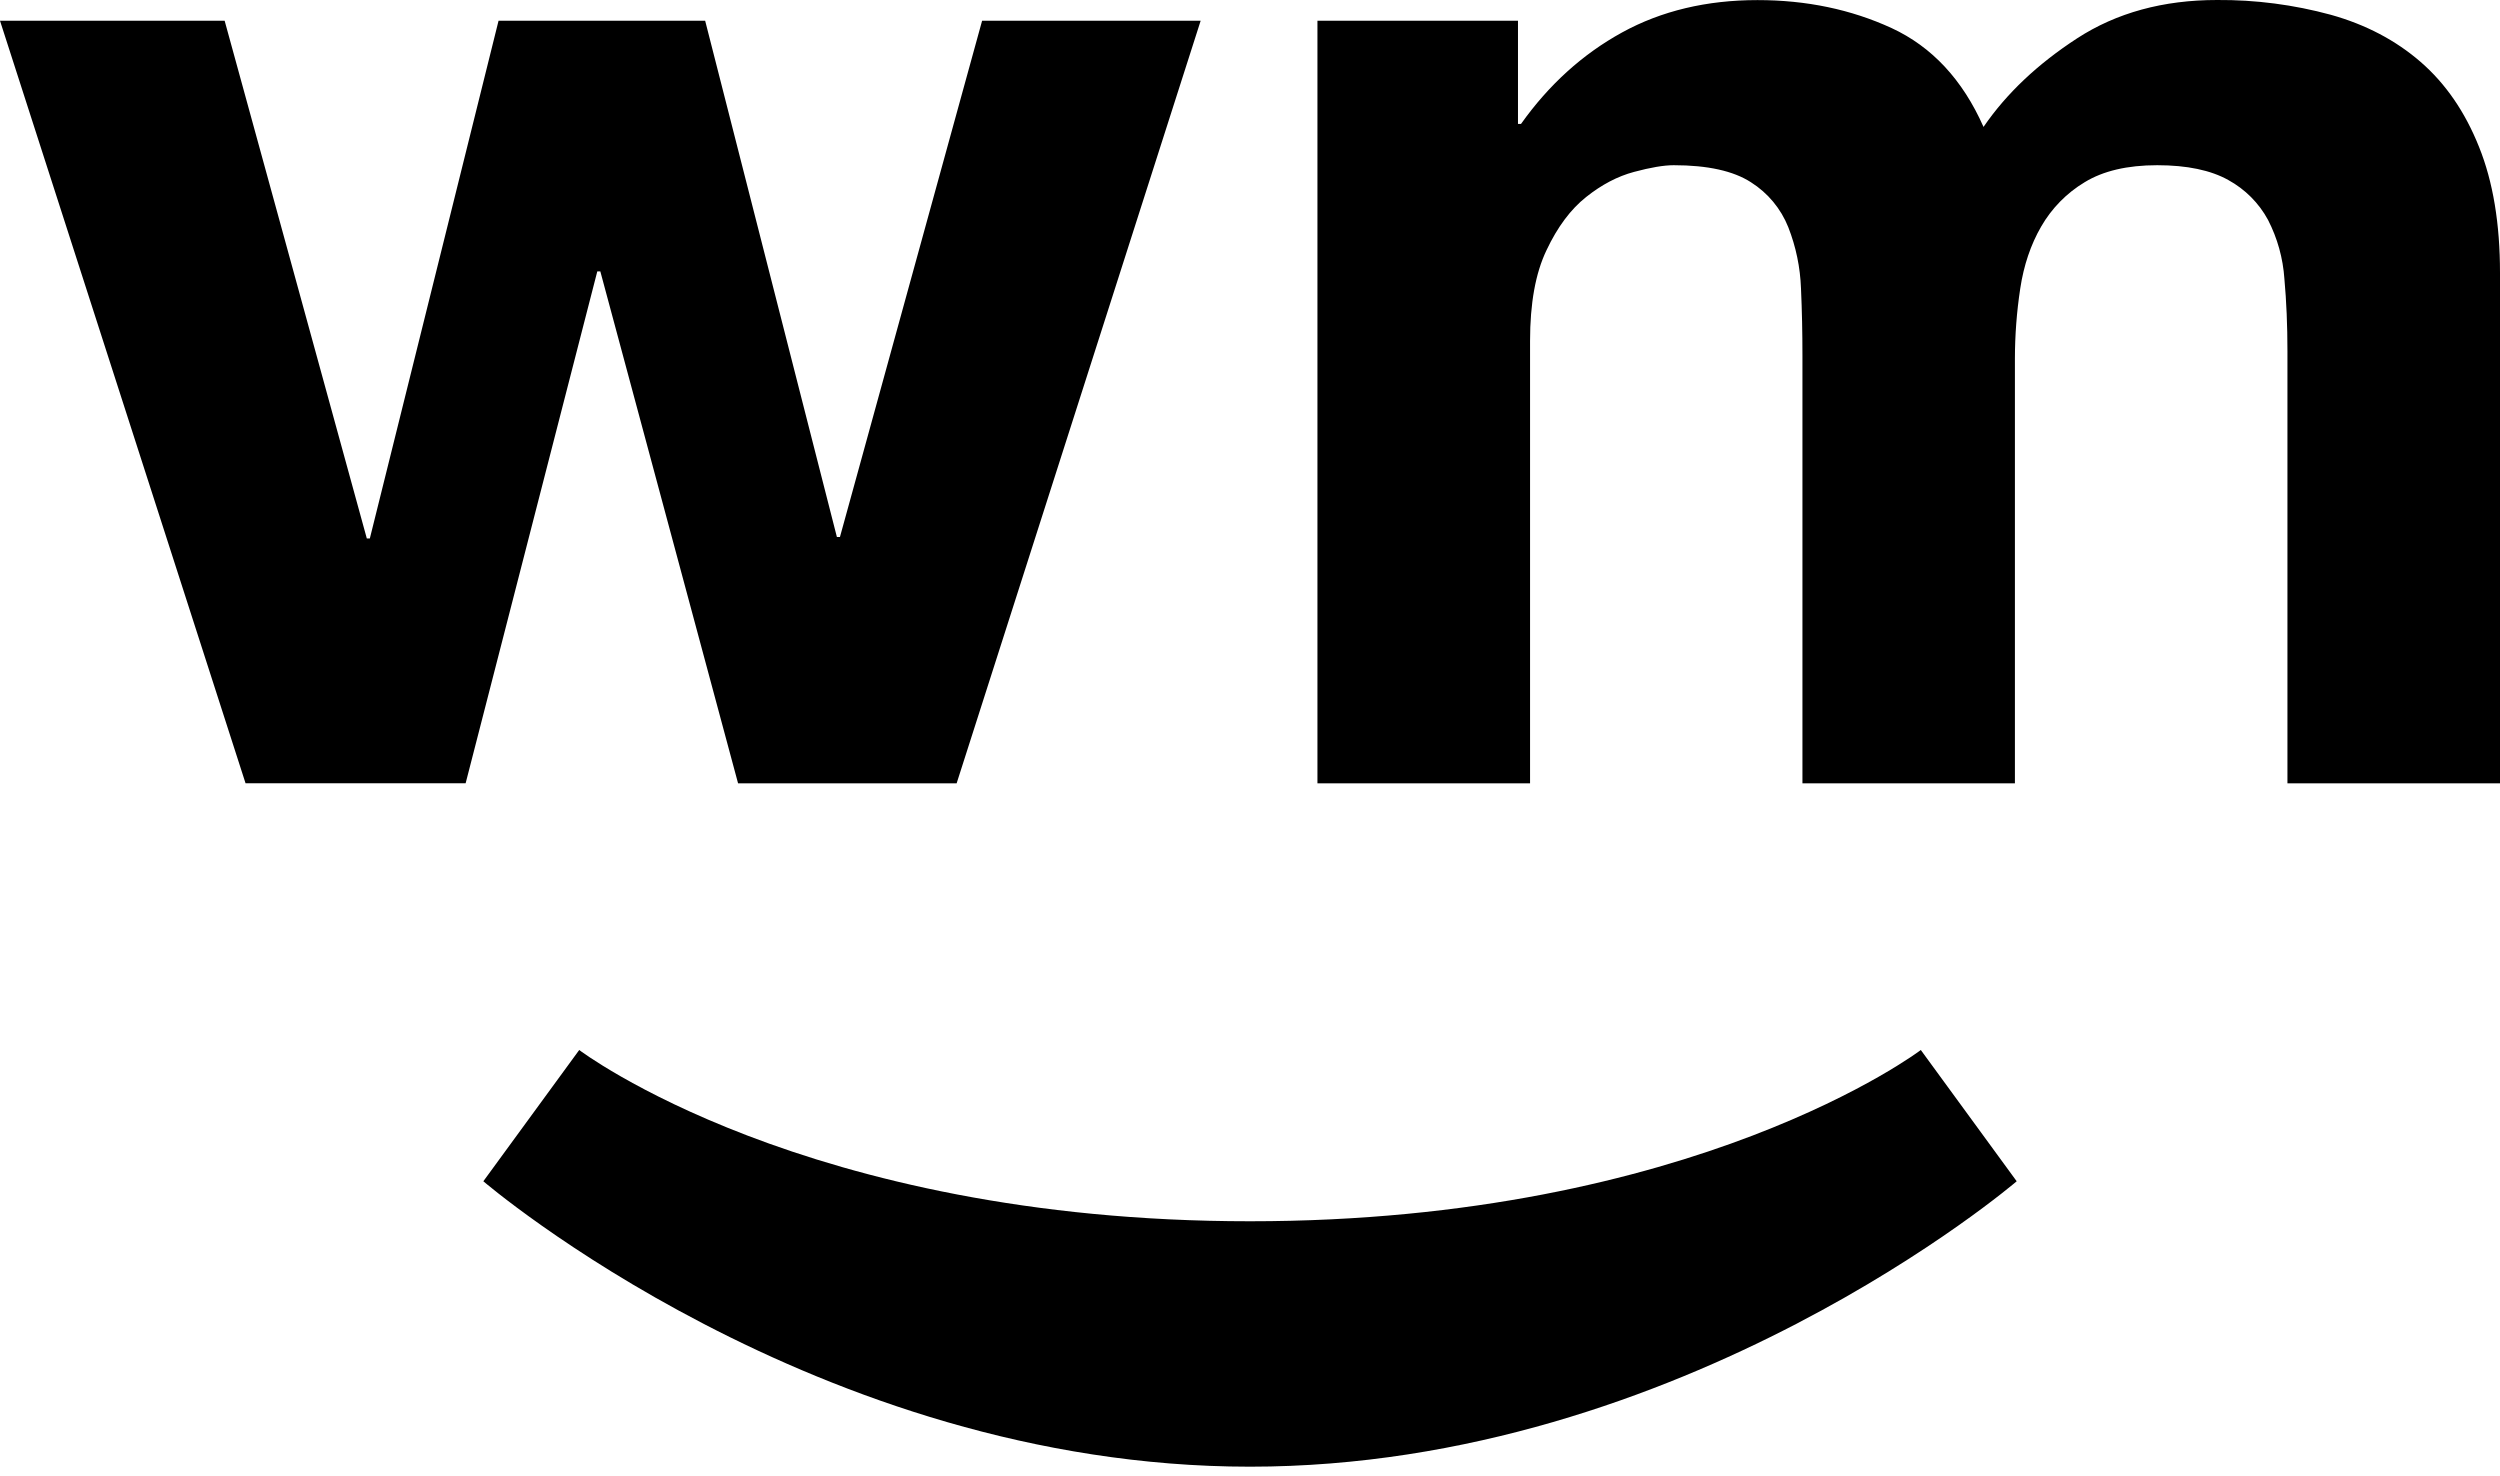<?xml version="1.0" encoding="UTF-8"?> <svg xmlns="http://www.w3.org/2000/svg" width="83" height="49" viewBox="0 0 83 49" fill="none"><g id="Group 156"><path id="weedmaps 1" fill-rule="evenodd" clip-rule="evenodd" d="M50.397 0.688V4.114H50.498C51.424 2.811 52.542 1.798 53.852 1.078C55.159 0.36 56.661 0.003 58.349 0.003C59.972 0.003 61.454 0.313 62.799 0.931C64.139 1.551 65.159 2.646 65.853 4.214C66.615 3.101 67.652 2.124 68.96 1.273C70.27 0.423 71.817 0 73.609 0C74.884 -0.009 76.154 0.156 77.384 0.491C78.545 0.816 79.537 1.338 80.365 2.056C81.195 2.776 81.839 3.714 82.303 4.875C82.77 6.032 83 7.43 83 9.063V26.007H75.943V11.659C75.943 10.809 75.91 10.009 75.842 9.258C75.796 8.575 75.611 7.908 75.297 7.298C74.995 6.741 74.538 6.283 73.98 5.977C73.399 5.652 72.612 5.485 71.62 5.485C70.626 5.485 69.823 5.675 69.21 6.05C68.611 6.41 68.115 6.917 67.768 7.52C67.42 8.121 67.188 8.811 67.072 9.579C66.955 10.348 66.896 11.126 66.895 11.904V26.007H59.841V11.802C59.841 11.052 59.826 10.309 59.793 9.576C59.768 8.88 59.626 8.193 59.371 7.543C59.127 6.928 58.692 6.405 58.13 6.05C57.549 5.675 56.694 5.485 55.568 5.485C55.237 5.485 54.798 5.56 54.251 5.707C53.705 5.852 53.173 6.132 52.661 6.54C52.146 6.948 51.709 7.535 51.346 8.303C50.977 9.071 50.798 10.076 50.798 11.317V26.007H43.739V0.688H50.397ZM24.504 26.007L19.931 9.011H19.83L15.459 26.004H8.152L0 0.688H7.458L12.178 17.876H12.279L16.552 0.688H23.411L27.785 17.829H27.886L32.606 0.688H39.862L31.76 26.007H24.507H24.504Z" fill="black"></path><path id="weedmaps2 1" fill-rule="evenodd" clip-rule="evenodd" d="M41.5 40.546C56.288 40.546 63.771 34.86 63.771 34.86L66.954 39.218C66.954 39.218 55.911 48.694 41.5 48.694C27.089 48.694 16.047 39.218 16.047 39.218L19.23 34.86C19.23 34.86 26.715 40.546 41.5 40.546Z" fill="black"></path></g></svg> 
